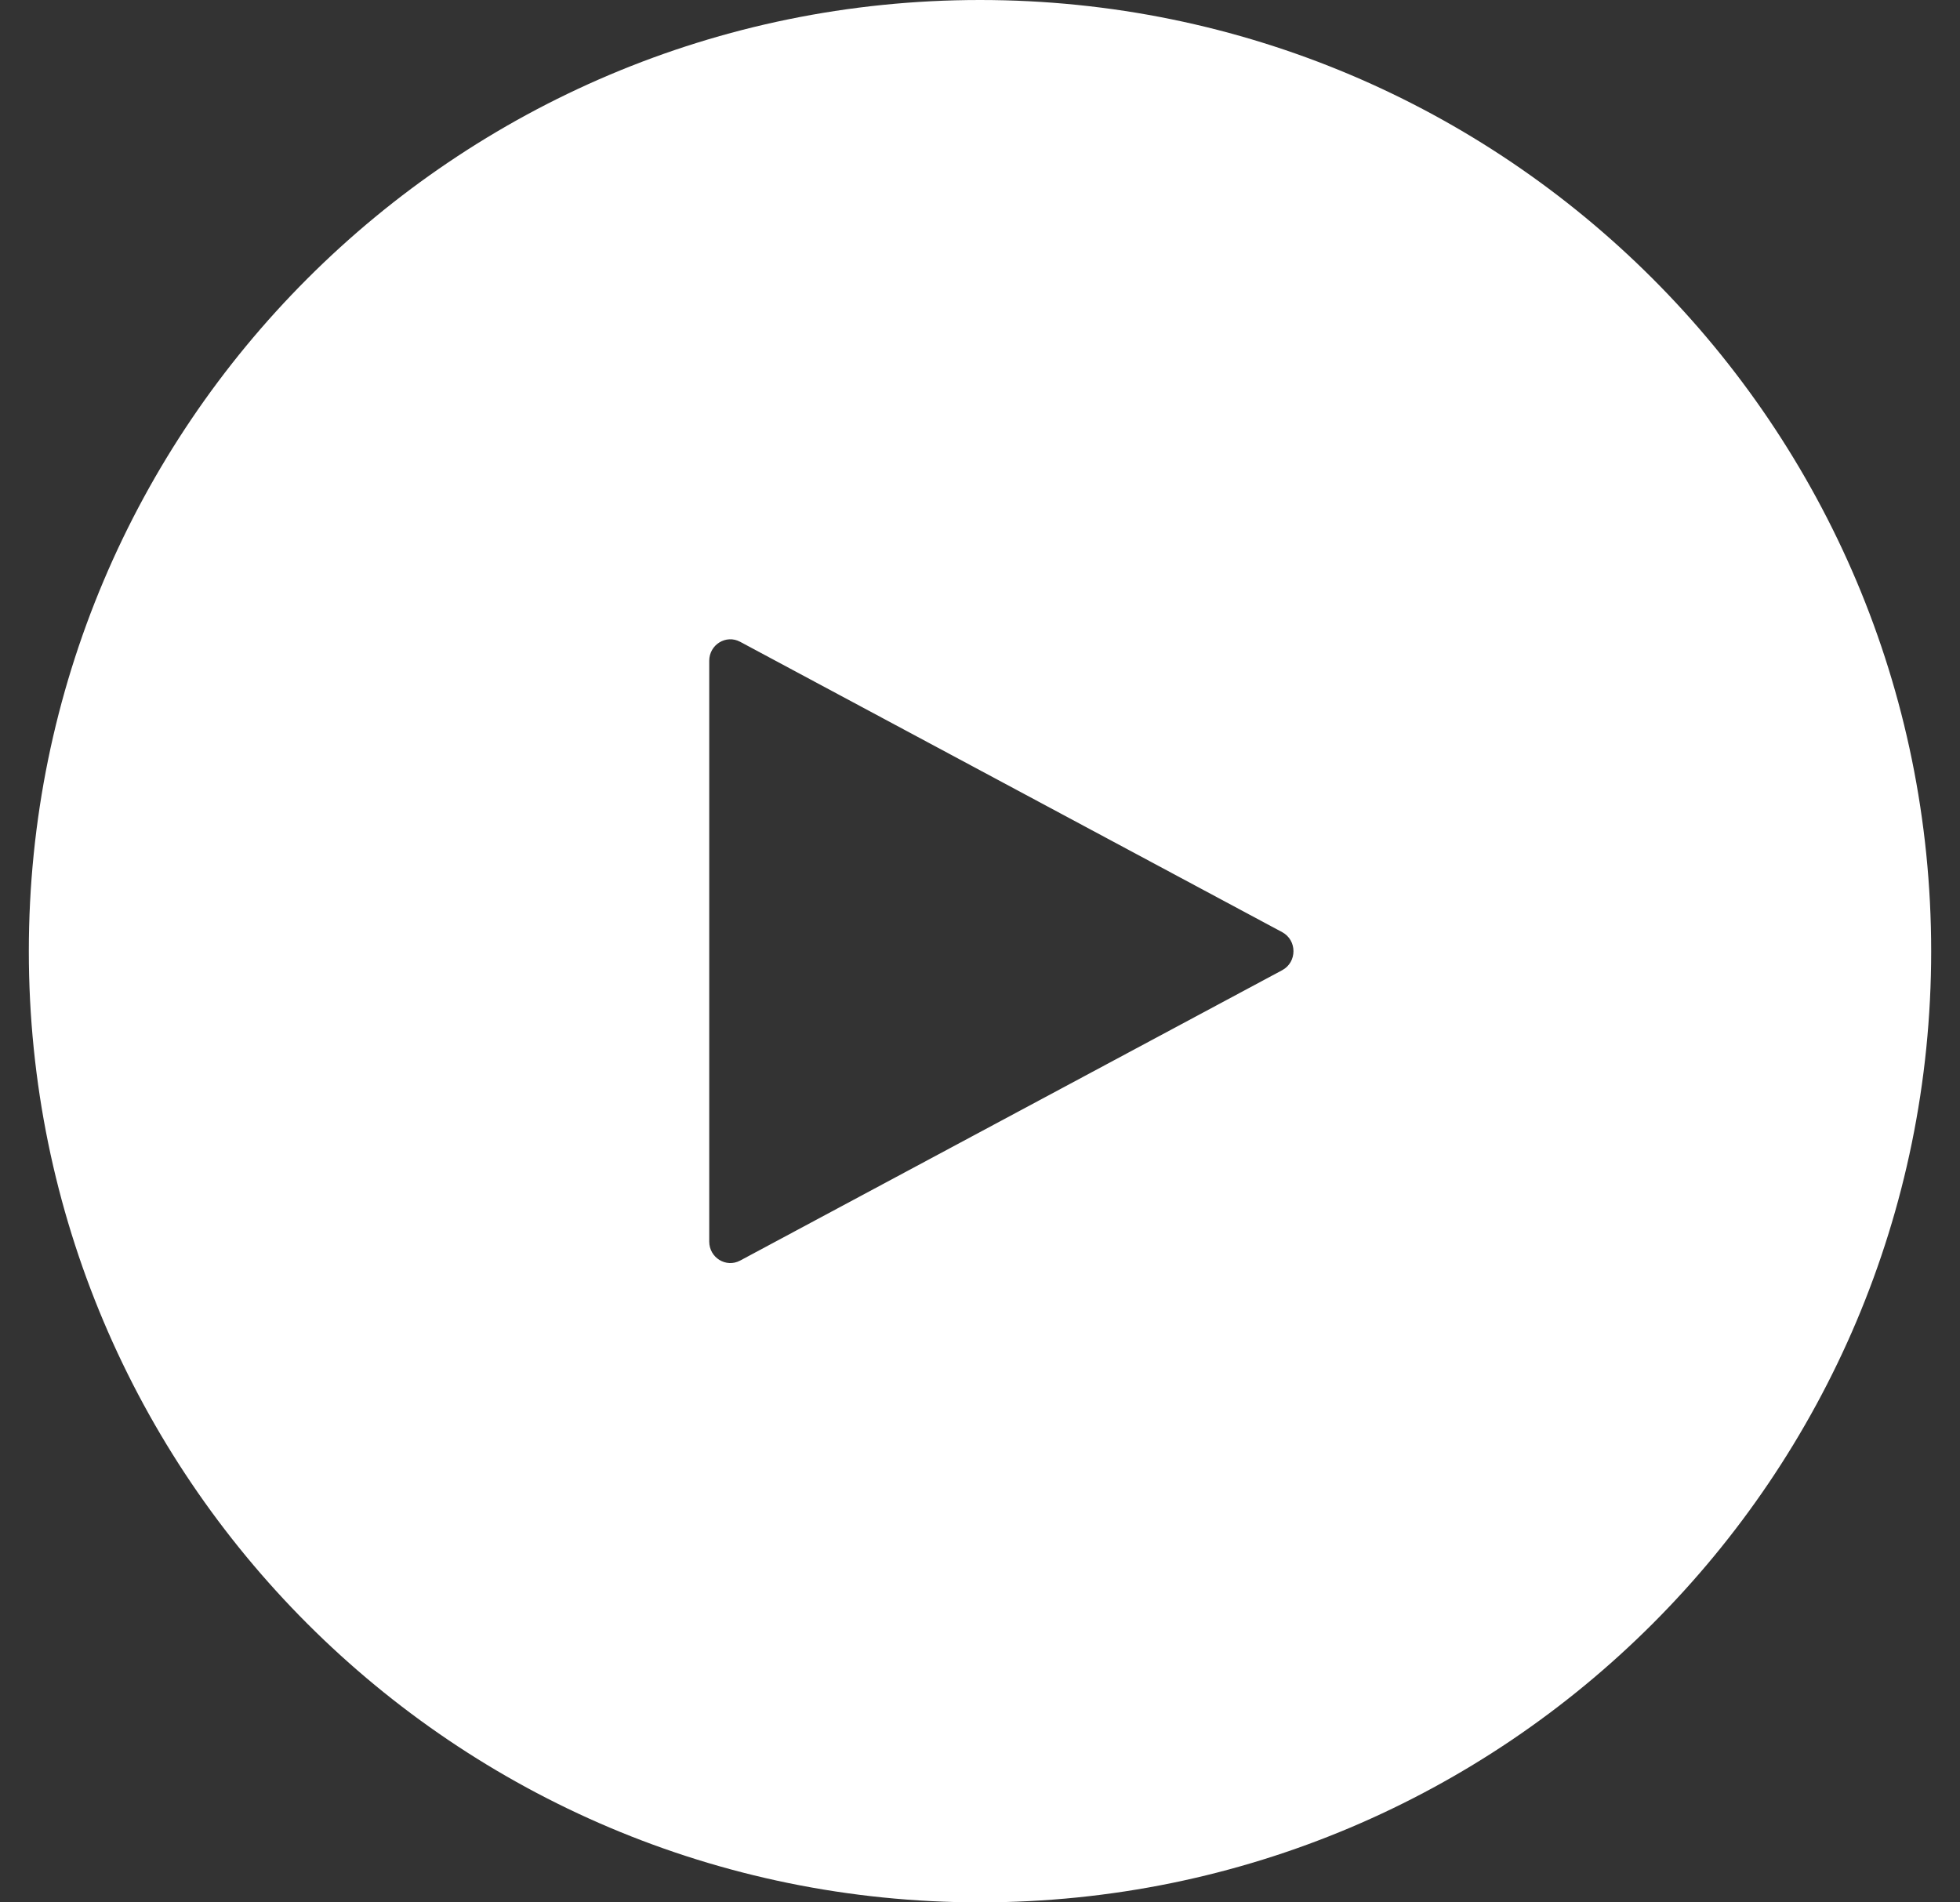 <svg width="34" height="33" viewBox="0 0 34 33" fill="none" xmlns="http://www.w3.org/2000/svg">
<rect x="0" y="0" width="34" height="33" fill="#333333" stroke="none"/>
<path d="M17 0C26.113 0 33.5 7.387 33.5 16.5C33.5 25.613 26.113 33 17 33C7.887 33 0.5 25.613 0.5 16.5C0.5 7.387 7.887 0 17 0ZM12.839 11.133C12.595 11.002 12.303 11.183 12.303 11.463V21.537C12.303 21.817 12.595 21.997 12.839 21.867L22.242 16.83C22.503 16.69 22.503 16.31 22.242 16.17L12.839 11.133Z" fill="white"/>
</svg>
